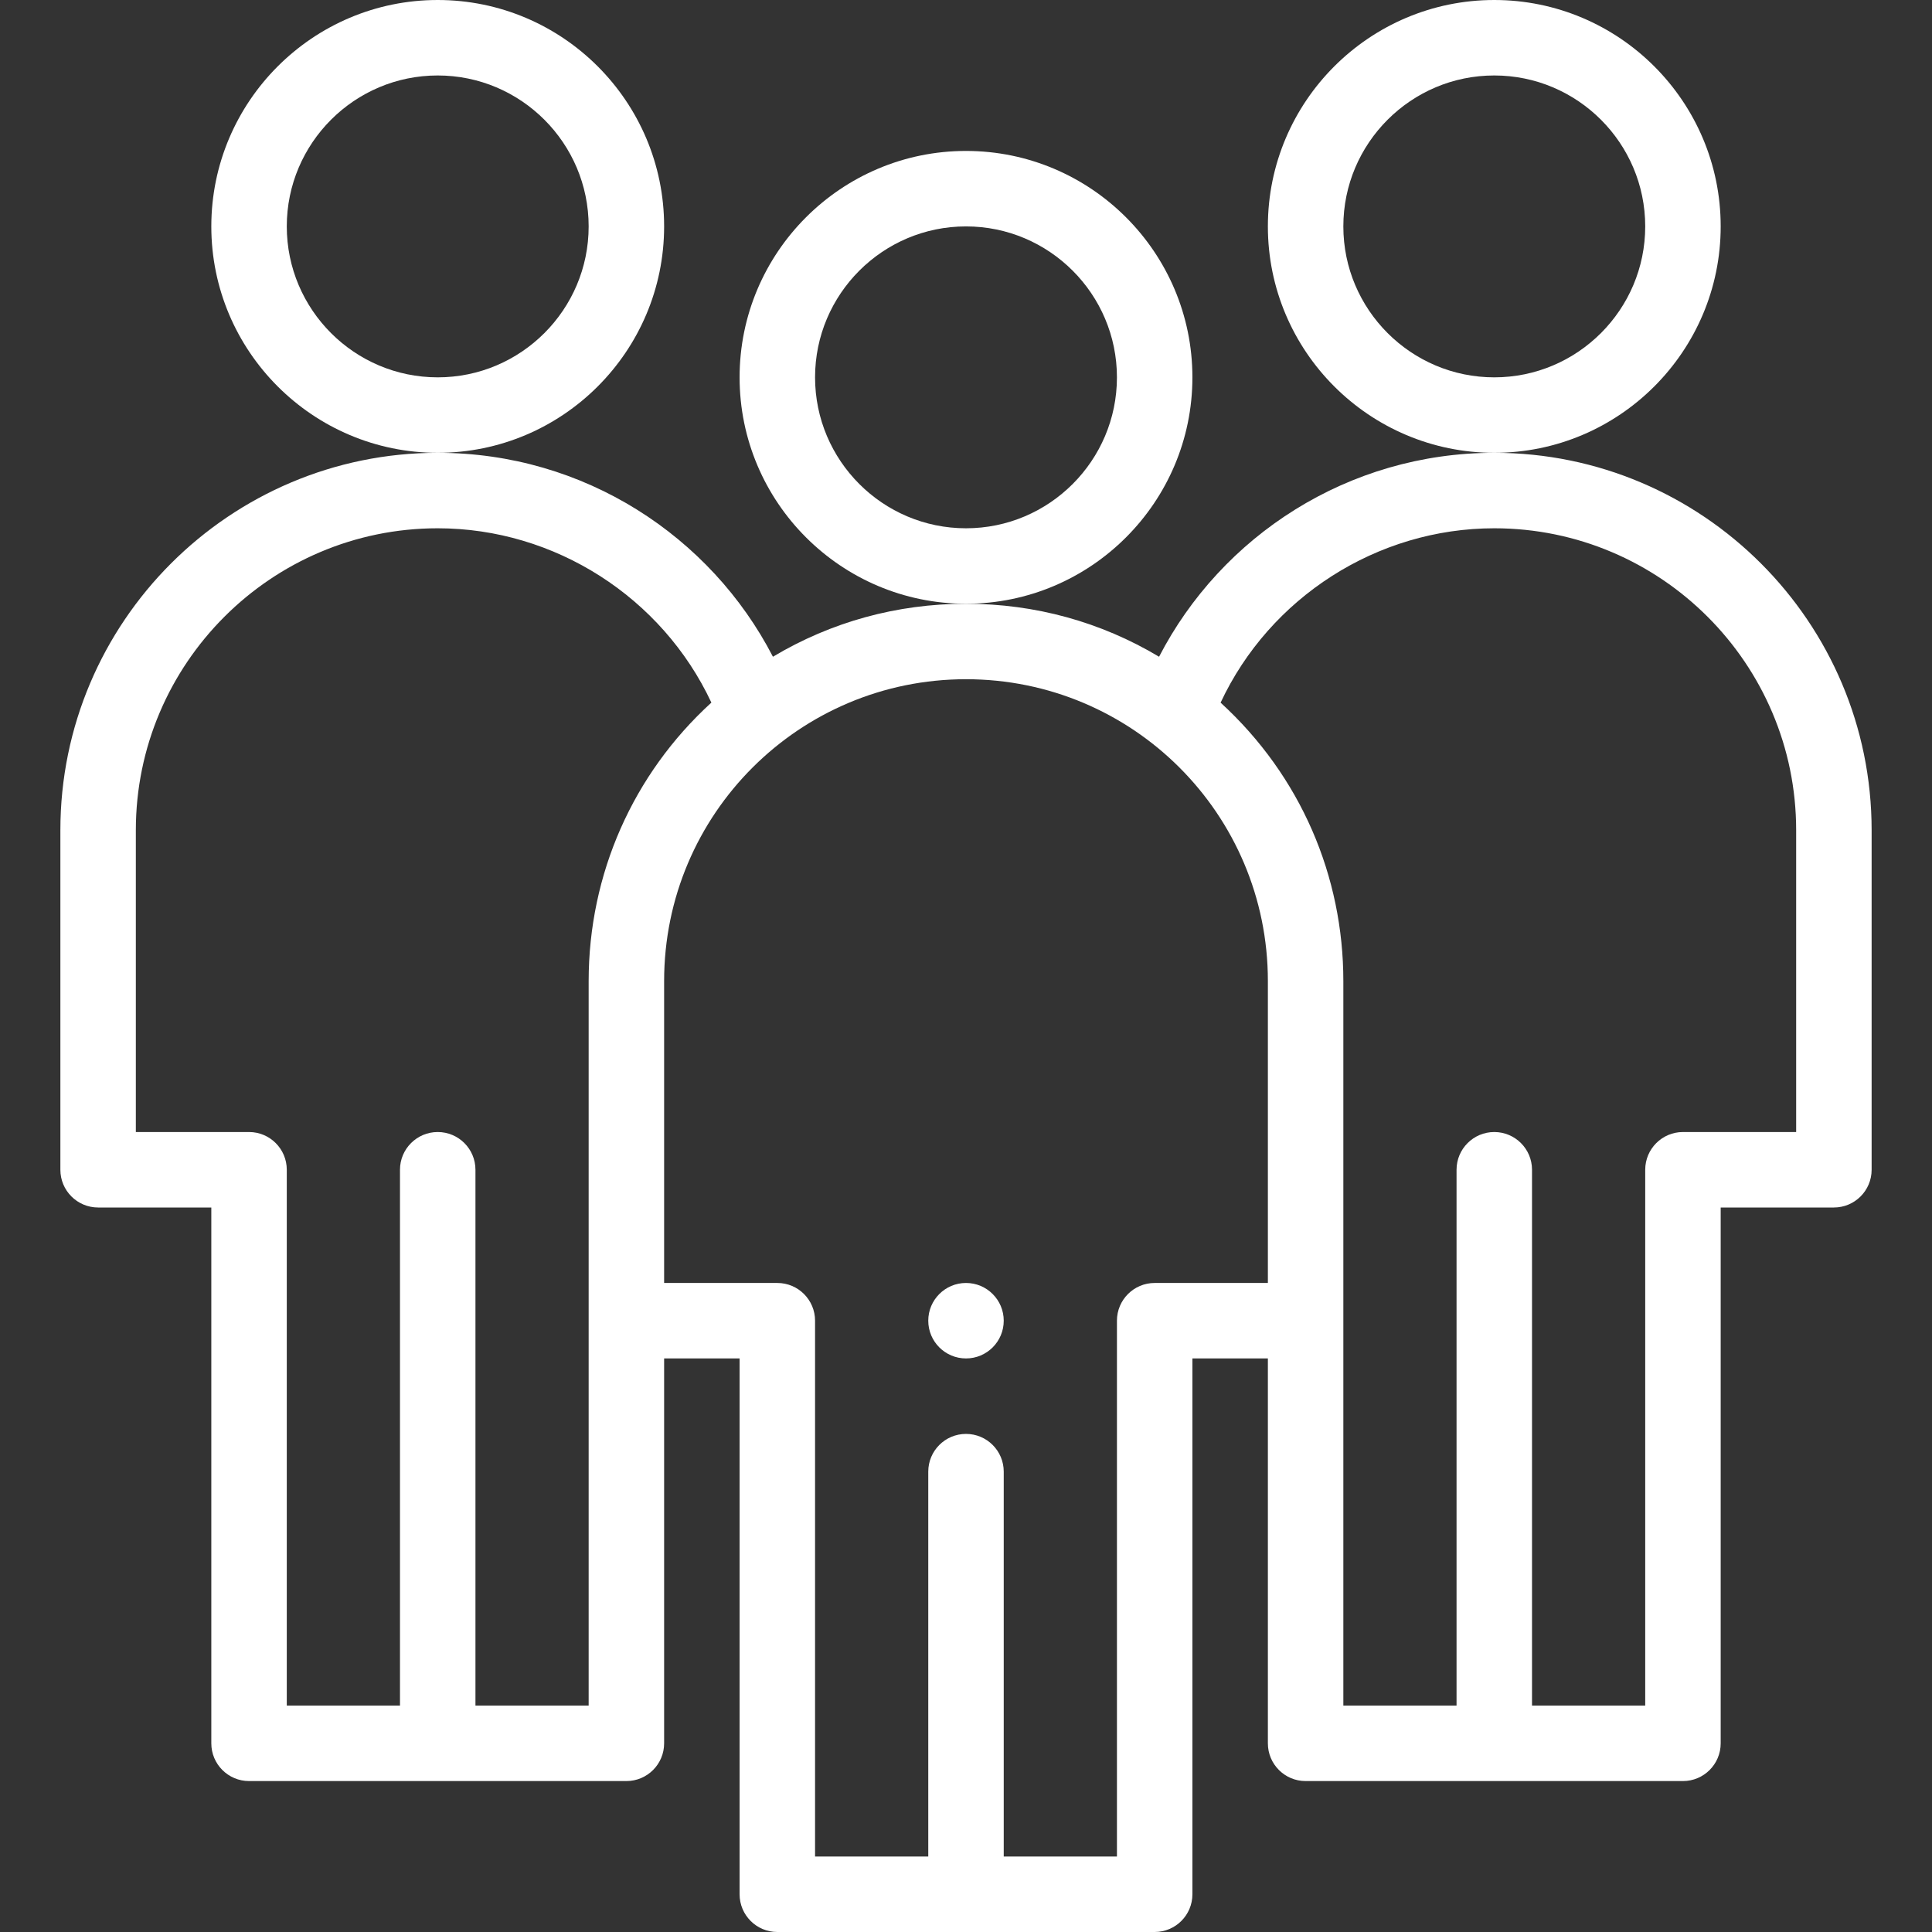 <?xml version="1.0" encoding="iso-8859-1"?>
<!-- Generator: Adobe Illustrator 19.0.0, SVG Export Plug-In . SVG Version: 6.00 Build 0)  -->
<svg xmlns="http://www.w3.org/2000/svg" viewBox="-16 0 512 512"><rect x="-16" y="0" width="512" height="512" fill="#333333" stroke="none"/><path d="m250 350c0 5.523-4.477 10-10 10s-10-4.477-10-10 4.477-10 10-10 10 4.477 10 10zm0 0" fill="#fff"></path><path d="m0 220v90c0 5.523 4.477 10 10 10h30v142c0 5.523 4.477 10 10 10h100c5.523 0 10-4.477 10-10v-102h20v142c0 5.523 4.477 10 10 10h100c5.523 0 10-4.477 10-10v-142h20v102c0 5.523 4.477 10 10 10h100c5.523 0 10-4.477 10-10v-142h30c5.523 0 10-4.477 10-10v-90c0-55.141-44.859-100-100-100-38.824 0-72.336 22.117-88.836 54.043-15.402-9.219-32.867-14.043-51.164-14.043s-35.758 4.824-51.164 14.043c-16.492-31.91-49.996-54.043-88.836-54.043-55.141 0-100 44.859-100 100zm380-80c44.113 0 80 35.887 80 80v80h-30c-5.523 0-10 4.477-10 10v142h-30v-142c0-5.523-4.477-10-10-10s-10 4.477-10 10v142h-30c0-10.164 0-183.695 0-192 0-27.734-11.242-54.316-32.527-73.793 13.027-27.863 41.457-46.207 72.527-46.207zm-60 120v80h-30c-5.523 0-10 4.477-10 10v142h-30v-102c0-5.523-4.477-10-10-10s-10 4.477-10 10v102h-30v-142c0-5.523-4.477-10-10-10h-30c0-25.48 0-65.516 0-80 0-44.309 35.891-80 80-80 44.133 0 80 35.691 80 80zm-220-120c31.066 0 59.492 18.336 72.523 46.195-20.758 18.938-32.523 45.426-32.523 73.805v192h-30v-142c0-5.523-4.477-10-10-10s-10 4.477-10 10v142h-30v-142c0-5.523-4.477-10-10-10h-30v-80c0-44.113 35.887-80 80-80zm0 0" fill="#fff"></path><path d="m300 100c0-33.086-26.914-60-60-60s-60 26.914-60 60 26.914 60 60 60 60-26.914 60-60zm-60 40c-22.055 0-40-17.945-40-40s17.945-40 40-40 40 17.945 40 40-17.945 40-40 40zm0 0" fill="#fff"></path><path d="m440 60c0-33.086-26.914-60-60-60s-60 26.914-60 60 26.914 60 60 60 60-26.914 60-60zm-60 40c-22.055 0-40-17.945-40-40s17.945-40 40-40 40 17.945 40 40-17.945 40-40 40zm0 0" fill="#fff"></path><path d="m160 60c0-33.086-26.914-60-60-60s-60 26.914-60 60 26.914 60 60 60 60-26.914 60-60zm-60 40c-22.055 0-40-17.945-40-40s17.945-40 40-40 40 17.945 40 40-17.945 40-40 40zm0 0" fill="#fff"></path></svg>